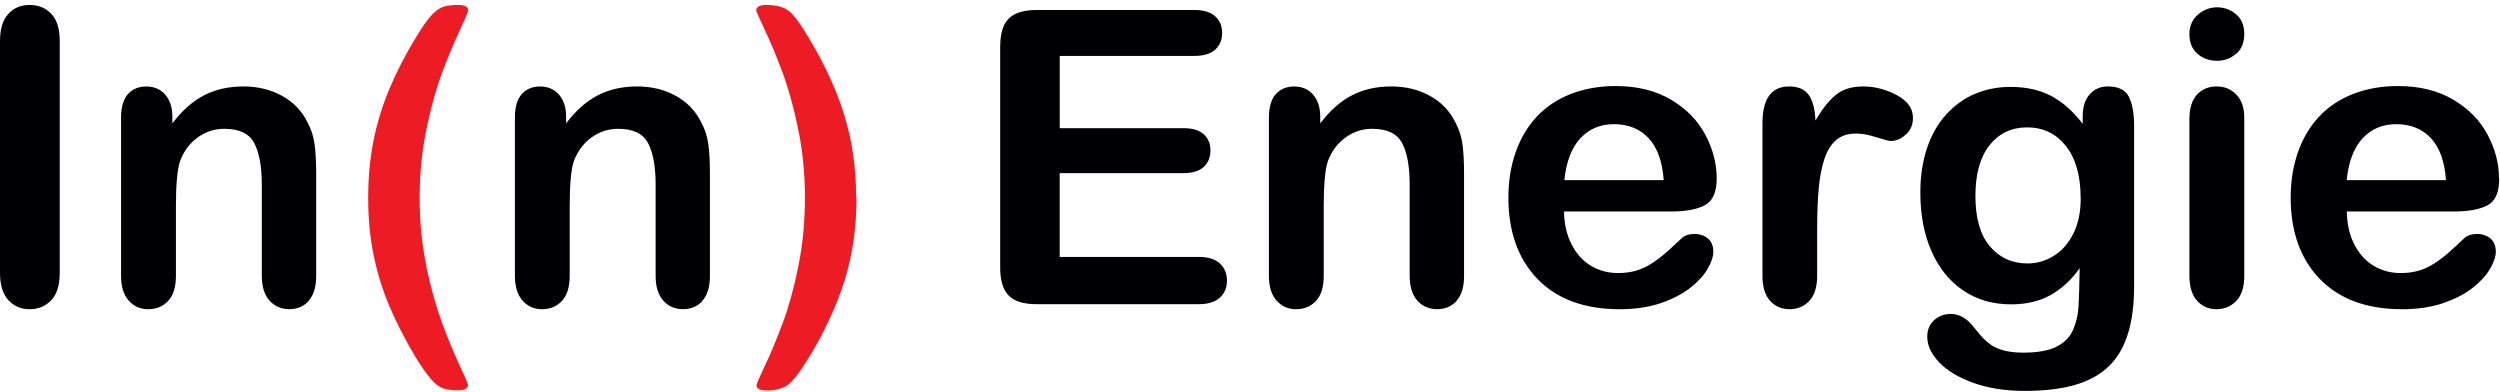 <?xml version="1.0"?>
<svg xmlns="http://www.w3.org/2000/svg" viewBox="0 0 411 64" fill-rule="evenodd" clip-rule="evenodd" stroke-linejoin="round" stroke-miterlimit="1.414" width="300" height="47">
    <g fill-rule="nonzero">
        <path d="M410.833 29.127c0-2.442-.627-4.84-1.88-7.192-1.255-2.355-3.14-4.273-5.66-5.758-2.52-1.484-5.537-2.227-9.055-2.227-2.705 0-5.17.434-7.39 1.303-2.222.87-4.092 2.117-5.61 3.745-1.518 1.63-2.672 3.58-3.464 5.856-.79 2.277-1.187 4.746-1.187 7.408 0 5.652 1.605 10.128 4.816 13.428 3.21 3.3 7.71 4.95 13.494 4.95 2.53 0 4.768-.332 6.714-.99 1.95-.66 3.57-1.49 4.85-2.492 1.29-1 2.25-2.046 2.89-3.135.64-1.088.96-2.04.96-2.852 0-.92-.28-1.63-.86-2.14-.57-.5-1.32-.76-2.24-.76-.86 0-1.52.2-1.98.6-1.12 1.06-2.03 1.89-2.73 2.51-.7.62-1.47 1.2-2.31 1.74-.83.54-1.7.94-2.59 1.19-.89.26-1.87.38-2.95.38-1.6 0-3.07-.39-4.4-1.18s-2.4-1.97-3.2-3.53c-.8-1.56-1.21-3.36-1.23-5.41h17.62c2.36 0 4.18-.33 5.48-1 1.3-.67 1.95-2.14 1.95-4.4zm-8.71.296h-16.33c.306-3.034 1.18-5.328 2.622-6.878 1.44-1.55 3.282-2.327 5.527-2.327 2.352 0 4.248.765 5.69 2.294 1.44 1.53 2.27 3.832 2.492 6.91zm-34.444 19.83c.85-.923 1.28-2.288 1.28-4.09V19.13c0-1.606-.43-2.858-1.29-3.762-.86-.902-1.95-1.35-3.27-1.35s-2.39.448-3.22 1.35c-.83.904-1.24 2.244-1.24 4.026v25.768c0 1.76.41 3.112 1.24 4.057.82.94 1.89 1.42 3.21 1.42s2.41-.47 3.27-1.39zm-.04-40.6c.88-.78 1.32-1.863 1.32-3.25 0-1.428-.46-2.516-1.36-3.264-.9-.75-1.94-1.13-3.1-1.13-1.21 0-2.27.41-3.19 1.23-.92.82-1.37 1.87-1.37 3.15 0 1.41.44 2.5 1.33 3.26.89.77 1.96 1.15 3.22 1.15 1.21 0 2.25-.39 3.13-1.18zM349.89 54.5c.64-2.157.96-4.73.96-7.723V20.614c0-2.132-.286-3.767-.86-4.9-.57-1.13-1.724-1.697-3.463-1.697-1.21 0-2.2.428-2.97 1.286-.77.86-1.16 2.067-1.16 3.628v1.23c-1.607-2.09-3.345-3.62-5.213-4.6-1.87-.97-4.08-1.47-6.63-1.47-2.135 0-4.09.39-5.874 1.14-1.782.76-3.354 1.89-4.718 3.39-1.366 1.5-2.415 3.33-3.15 5.51-.74 2.18-1.107 4.62-1.107 7.33 0 3.63.602 6.83 1.813 9.6 1.207 2.77 2.94 4.93 5.195 6.47 2.255 1.54 4.89 2.31 7.9 2.31 2.51 0 4.67-.5 6.485-1.52 1.814-1.01 3.414-2.48 4.8-4.42-.046 2.95-.11 5.09-.2 6.42-.086 1.34-.39 2.58-.905 3.75-.516 1.17-1.42 2.08-2.704 2.73-1.29.65-3.1.98-5.43.98-1.15 0-2.16-.1-3.04-.31-.88-.2-1.64-.52-2.26-.95-.63-.43-1.2-.94-1.72-1.55-.52-.6-1.02-1.2-1.5-1.8-.99-1.16-2.15-1.75-3.47-1.75-1.06 0-1.96.35-2.71 1.04-.75.69-1.12 1.59-1.12 2.69 0 1.45.66 2.87 1.98 4.24 1.32 1.38 3.2 2.5 5.64 3.37 2.44.87 5.21 1.31 8.31 1.31 3.38 0 6.22-.34 8.49-1.02 2.28-.68 4.12-1.725 5.53-3.13 1.41-1.41 2.43-3.19 3.07-5.346zm-7.82-22.106c0 2.31-.414 4.272-1.25 5.888-.83 1.617-1.915 2.828-3.245 3.63-1.332.802-2.746 1.205-4.24 1.205-2.53 0-4.593-.937-6.186-2.805-1.6-1.87-2.39-4.63-2.39-8.28 0-3.608.77-6.39 2.32-8.35 1.55-1.957 3.61-2.936 6.18-2.936 2.64 0 4.76 1.022 6.38 3.068 1.61 2.045 2.42 4.906 2.42 8.58zm-28.72-10.476c.76-.714 1.14-1.622 1.14-2.723 0-1.56-.89-2.815-2.672-3.76-1.78-.945-3.616-1.418-5.51-1.418-1.89 0-3.402.473-4.535 1.418s-2.238 2.342-3.317 4.19c-.064-1.848-.428-3.245-1.087-4.19-.66-.945-1.74-1.418-3.23-1.418-2.93 0-4.39 2.023-4.39 6.07V45.16c0 1.803.41 3.168 1.25 4.09.83.924 1.9 1.387 3.2 1.387 1.32 0 2.41-.46 3.26-1.372.85-.91 1.28-2.28 1.28-4.106v-7.52c0-2.71.08-5 .26-6.88.17-1.88.49-3.51.95-4.87.46-1.37 1.11-2.39 1.95-3.09.83-.69 1.91-1.04 3.23-1.04.97 0 2.08.2 3.35.61 1.26.4 2.06.61 2.39.61.88 0 1.7-.36 2.46-1.08zM280.28 33.53c1.297-.67 1.945-2.137 1.945-4.403 0-2.442-.627-4.84-1.88-7.192-1.253-2.355-3.14-4.273-5.657-5.758-2.52-1.484-5.538-2.227-9.058-2.227-2.705 0-5.168.434-7.39 1.303-2.222.87-4.092 2.117-5.608 3.745-1.518 1.63-2.672 3.58-3.466 5.856-.79 2.277-1.187 4.746-1.187 7.408 0 5.652 1.6 10.128 4.81 13.428 3.21 3.3 7.71 4.95 13.49 4.95 2.53 0 4.76-.332 6.71-.99 1.94-.66 3.56-1.49 4.85-2.492 1.28-1 2.25-2.046 2.88-3.135.63-1.088.95-2.04.95-2.852 0-.92-.29-1.63-.86-2.14-.58-.5-1.32-.76-2.25-.76-.86 0-1.52.2-1.98.6-1.12 1.06-2.04 1.89-2.74 2.51-.71.62-1.48 1.2-2.31 1.74-.84.54-1.7.94-2.59 1.19-.89.26-1.88.38-2.96.38-1.61 0-3.07-.39-4.41-1.18-1.33-.79-2.4-1.97-3.2-3.53-.8-1.56-1.22-3.36-1.24-5.41h17.62c2.35 0 4.18-.33 5.47-1zm-6.764-4.107h-16.333c.31-3.034 1.184-5.328 2.624-6.878 1.44-1.55 3.282-2.327 5.526-2.327 2.353 0 4.252.765 5.692 2.294 1.44 1.53 2.27 3.832 2.49 6.91zm-34.065 19.83c.83-.923 1.24-2.288 1.24-4.09V28.4c0-1.98-.09-3.607-.26-4.882-.17-1.276-.56-2.463-1.15-3.564-.92-1.89-2.32-3.353-4.19-4.387-1.87-1.034-3.99-1.55-6.37-1.55-2.44 0-4.6.488-6.48 1.468-1.88.977-3.61 2.512-5.19 4.6V19c0-1.078-.19-1.99-.58-2.74-.38-.747-.89-1.307-1.53-1.68-.63-.375-1.35-.56-2.14-.56-1.29 0-2.32.422-3.07 1.268-.75.847-1.12 2.128-1.12 3.844v26.032c0 1.76.42 3.112 1.26 4.057.84.95 1.9 1.42 3.2 1.42 1.34 0 2.44-.46 3.28-1.37.85-.91 1.27-2.28 1.27-4.1V33.88c0-3.67.22-6.18.66-7.52.62-1.674 1.59-2.99 2.91-3.944 1.32-.958 2.78-1.436 4.39-1.436 2.46 0 4.11.786 4.93 2.36.83 1.572 1.24 3.843 1.24 6.81v15.01c0 1.76.42 3.11 1.25 4.055.84.946 1.93 1.42 3.27 1.42 1.32 0 2.39-.464 3.22-1.387zm-65.24-7.226v-13.76h20.33c1.52 0 2.64-.345 3.37-1.037.73-.694 1.09-1.59 1.09-2.69 0-1.098-.36-1.985-1.1-2.655-.74-.67-1.85-1.008-3.35-1.008h-20.33V9h22.08c1.56 0 2.72-.346 3.48-1.038.76-.694 1.14-1.61 1.14-2.755 0-1.122-.38-2.03-1.14-2.722-.76-.694-1.92-1.04-3.48-1.04h-25.87c-1.38 0-2.52.203-3.41.612-.89.406-1.55 1.055-1.97 1.946-.41.89-.62 2.04-.62 3.447v36.358c0 2.113.47 3.642 1.4 4.587.93.945 2.47 1.418 4.6 1.418h26.63c1.54 0 2.7-.357 3.48-1.072.78-.71 1.17-1.64 1.17-2.78 0-1.18-.39-2.14-1.17-2.85-.78-.71-1.94-1.07-3.48-1.07H174.2zm-58.74 7.226c.83-.923 1.24-2.288 1.24-4.09V28.4c0-1.98-.08-3.607-.26-4.882-.17-1.276-.56-2.463-1.15-3.564-.92-1.89-2.32-3.353-4.19-4.387-1.87-1.034-3.99-1.55-6.37-1.55-2.44 0-4.6.488-6.48 1.468-1.88.977-3.61 2.512-5.19 4.6V19c0-1.078-.19-1.99-.57-2.74-.38-.747-.89-1.307-1.53-1.68-.64-.375-1.35-.56-2.14-.56-1.3 0-2.32.422-3.06 1.268-.75.847-1.12 2.128-1.12 3.844v26.032c0 1.76.42 3.112 1.257 4.057.836.95 1.9 1.42 3.2 1.42 1.34 0 2.436-.46 3.28-1.37.85-.91 1.27-2.28 1.27-4.1V33.88c0-3.67.22-6.18.66-7.52.62-1.674 1.588-2.99 2.907-3.944 1.32-.958 2.78-1.436 4.39-1.436 2.46 0 4.1.786 4.93 2.36.82 1.572 1.24 3.843 1.24 6.81v15.01c0 1.76.41 3.11 1.25 4.055.83.946 1.92 1.42 3.263 1.42 1.32 0 2.39-.464 3.22-1.387zm-64.73 0c.83-.923 1.24-2.288 1.24-4.09V28.4c0-1.98-.09-3.607-.26-4.882-.17-1.276-.56-2.463-1.15-3.564-.92-1.89-2.32-3.353-4.19-4.387-1.87-1.034-3.99-1.55-6.37-1.55-2.44 0-4.6.488-6.48 1.468-1.88.977-3.61 2.512-5.19 4.6V19c0-1.078-.19-1.99-.58-2.74-.38-.747-.89-1.307-1.53-1.68-.64-.375-1.35-.56-2.14-.56-1.3 0-2.32.422-3.07 1.268-.74.847-1.12 2.128-1.12 3.844v26.032c0 1.76.42 3.112 1.26 4.057.84.95 1.9 1.42 3.2 1.42 1.34 0 2.44-.46 3.29-1.37.84-.91 1.27-2.28 1.27-4.1V33.88c0-3.67.22-6.18.66-7.52.61-1.674 1.58-2.99 2.9-3.944 1.32-.958 2.78-1.436 4.39-1.436 2.46 0 4.11.786 4.93 2.36.82 1.572 1.24 3.843 1.24 6.81v15.01c0 1.76.42 3.11 1.26 4.055.84.946 1.93 1.42 3.27 1.42 1.32 0 2.39-.464 3.214-1.387zm-42.3-.1c.92-.99 1.38-2.484 1.38-4.486V6.56c0-2-.46-3.49-1.37-4.47C7.52 1.11 6.32.62 4.85.62c-1.43 0-2.597.496-3.497 1.485C.45 3.095 0 4.58 0 6.56v38.107c0 1.978.456 3.47 1.368 4.47.913 1 2.074 1.502 3.482 1.502 1.472 0 2.666-.5 3.578-1.49z" fill="#000002"/>
        <path d="M140.75 32.327c0-2.486-.166-4.86-.496-7.127-.33-2.266-.82-4.443-1.47-6.532-.647-2.088-1.456-4.18-2.423-6.268-.96-2.09-2.1-4.212-3.39-6.368-1.45-2.44-2.59-3.955-3.43-4.537-.84-.583-2.02-.875-3.56-.875-1.1 0-1.65.298-1.65.893 0 .175.47 1.237 1.39 3.183.93 1.946 1.88 4.24 2.87 6.878.99 2.64 1.86 5.764 2.61 9.37.75 3.608 1.13 7.403 1.13 11.383 0 3.96-.37 7.737-1.1 11.333s-1.6 6.725-2.6 9.386c-1 2.662-1.96 4.954-2.88 6.88-.92 1.925-1.38 2.987-1.38 3.184 0 .594.55.89 1.65.89 1.48 0 2.64-.307 3.5-.923.86-.616 2.02-2.134 3.5-4.554 2.62-4.31 4.57-8.545 5.86-12.7 1.29-4.16 1.93-8.656 1.93-13.496zm-70.64 11.25c-.747-3.54-1.12-7.29-1.12-11.25 0-4.002.377-7.797 1.136-11.382.76-3.585 1.585-6.577 2.476-8.975.888-2.396 1.84-4.69 2.852-6.88 1.012-2.187 1.518-3.38 1.518-3.577 0-.595-.54-.893-1.615-.893-.99 0-1.8.095-2.427.28-.627.19-1.29.66-1.995 1.42-.705.758-1.572 1.995-2.606 3.712-1.72 2.815-3.16 5.626-4.33 8.43-1.17 2.803-2.04 5.653-2.61 8.544-.57 2.893-.86 6-.86 9.32 0 3.366.29 6.5.89 9.403.59 2.9 1.45 5.7 2.59 8.39 1.13 2.69 2.57 5.49 4.3 8.39 1.05 1.69 1.92 2.92 2.6 3.69.68.77 1.33 1.25 1.96 1.46.62.21 1.44.31 2.46.31 1.07 0 1.61-.3 1.61-.89 0-.18-.48-1.29-1.44-3.35s-1.92-4.38-2.87-6.98c-.96-2.6-1.81-5.67-2.56-9.21z" fill="#ed1c24"/>
    </g>
</svg>
